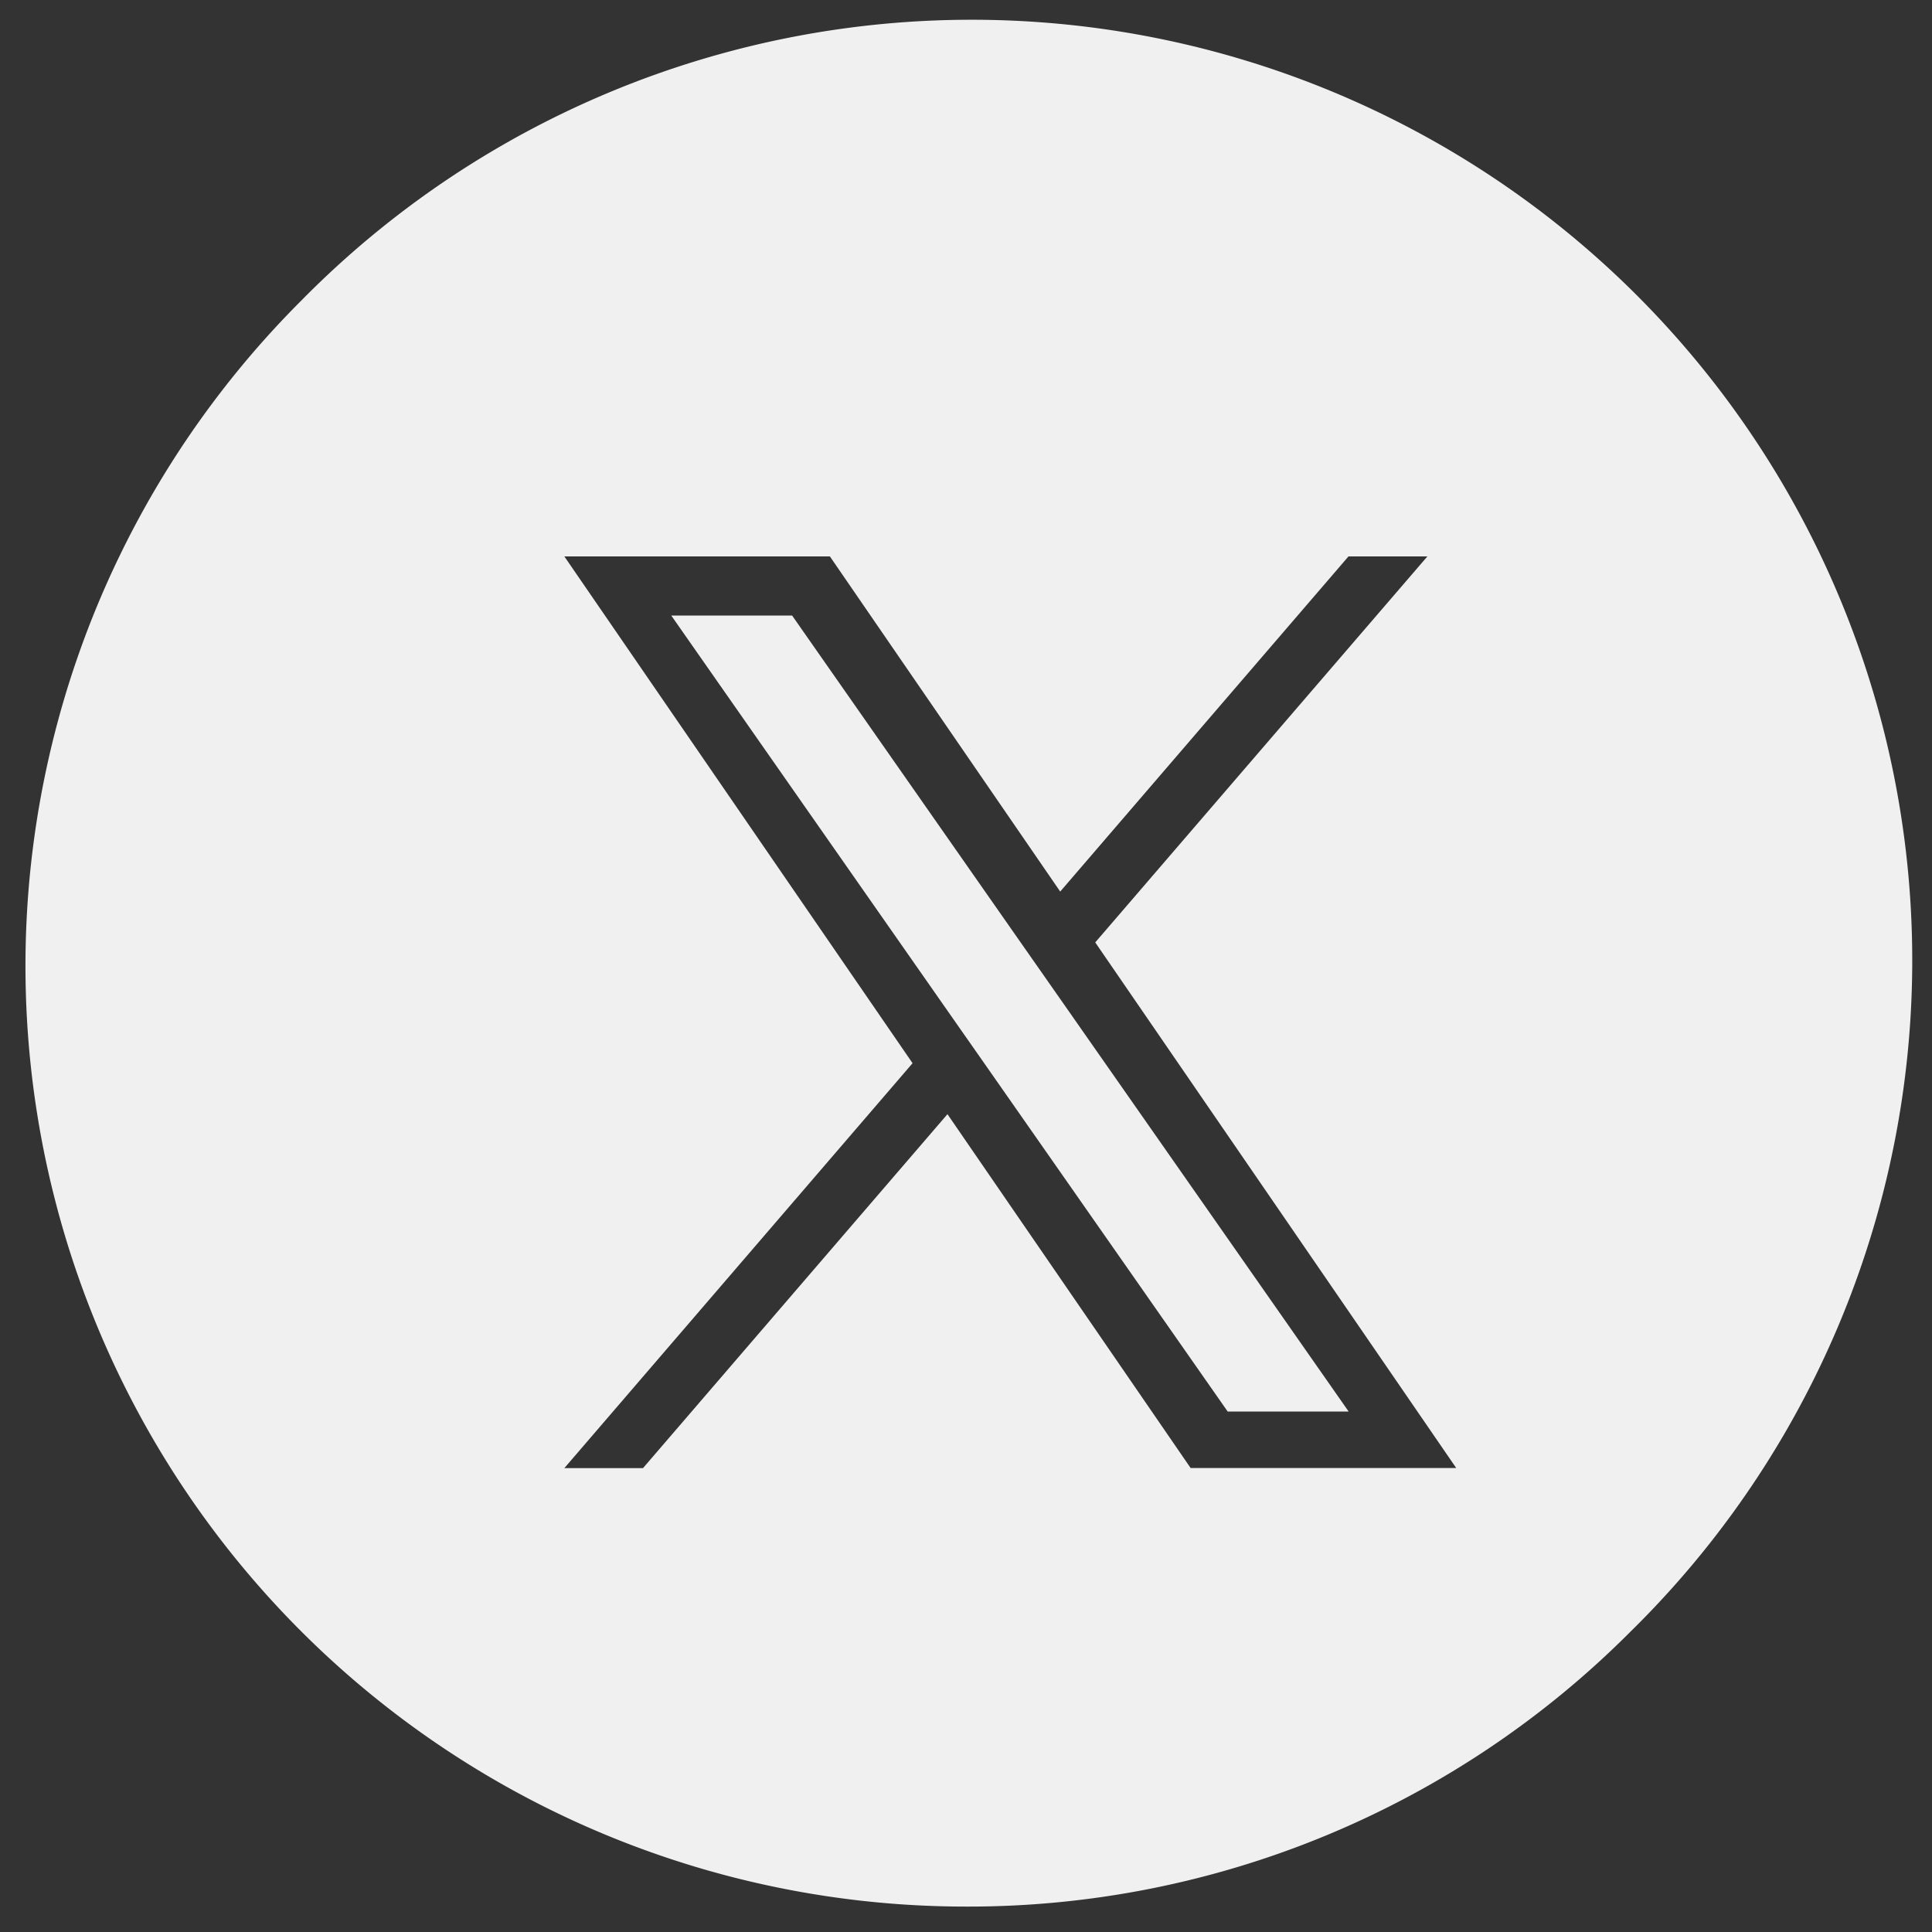 <svg xmlns="http://www.w3.org/2000/svg" width="38" height="38" viewBox="0 0 38 38">
  <rect x="0" y="0" width="38" height="38" fill="#333333" stroke="none"/>
  <g id="グループ_6698" data-name="グループ 6698" transform="translate(0.7 0.844)">
    <path id="前面オブジェクトで型抜き_1" data-name="前面オブジェクトで型抜き 1" d="M18.5,37A18.5,18.5,0,0,1,5.419,5.419,18.5,18.5,0,1,1,31.581,31.581,18.379,18.379,0,0,1,18.5,37Zm-.365-15.586h0l4.783,6.96h5.224l-7.1-10.338,6.533-7.592H26.023l-5.67,6.592-4.53-6.592H10.6l6.849,9.968L10.6,28.376h1.547l5.988-6.961Zm7.889,5.849H23.647L18.92,20.5l-.695-.993-5.522-7.9h2.377l4.456,6.374.695.993,5.791,8.283Z" transform="translate(-0.2 -0.344)" fill="#f0f0f0" stroke="rgba(0,0,0,0)" stroke-miterlimit="10" stroke-width="1"/>
  </g>
</svg>
